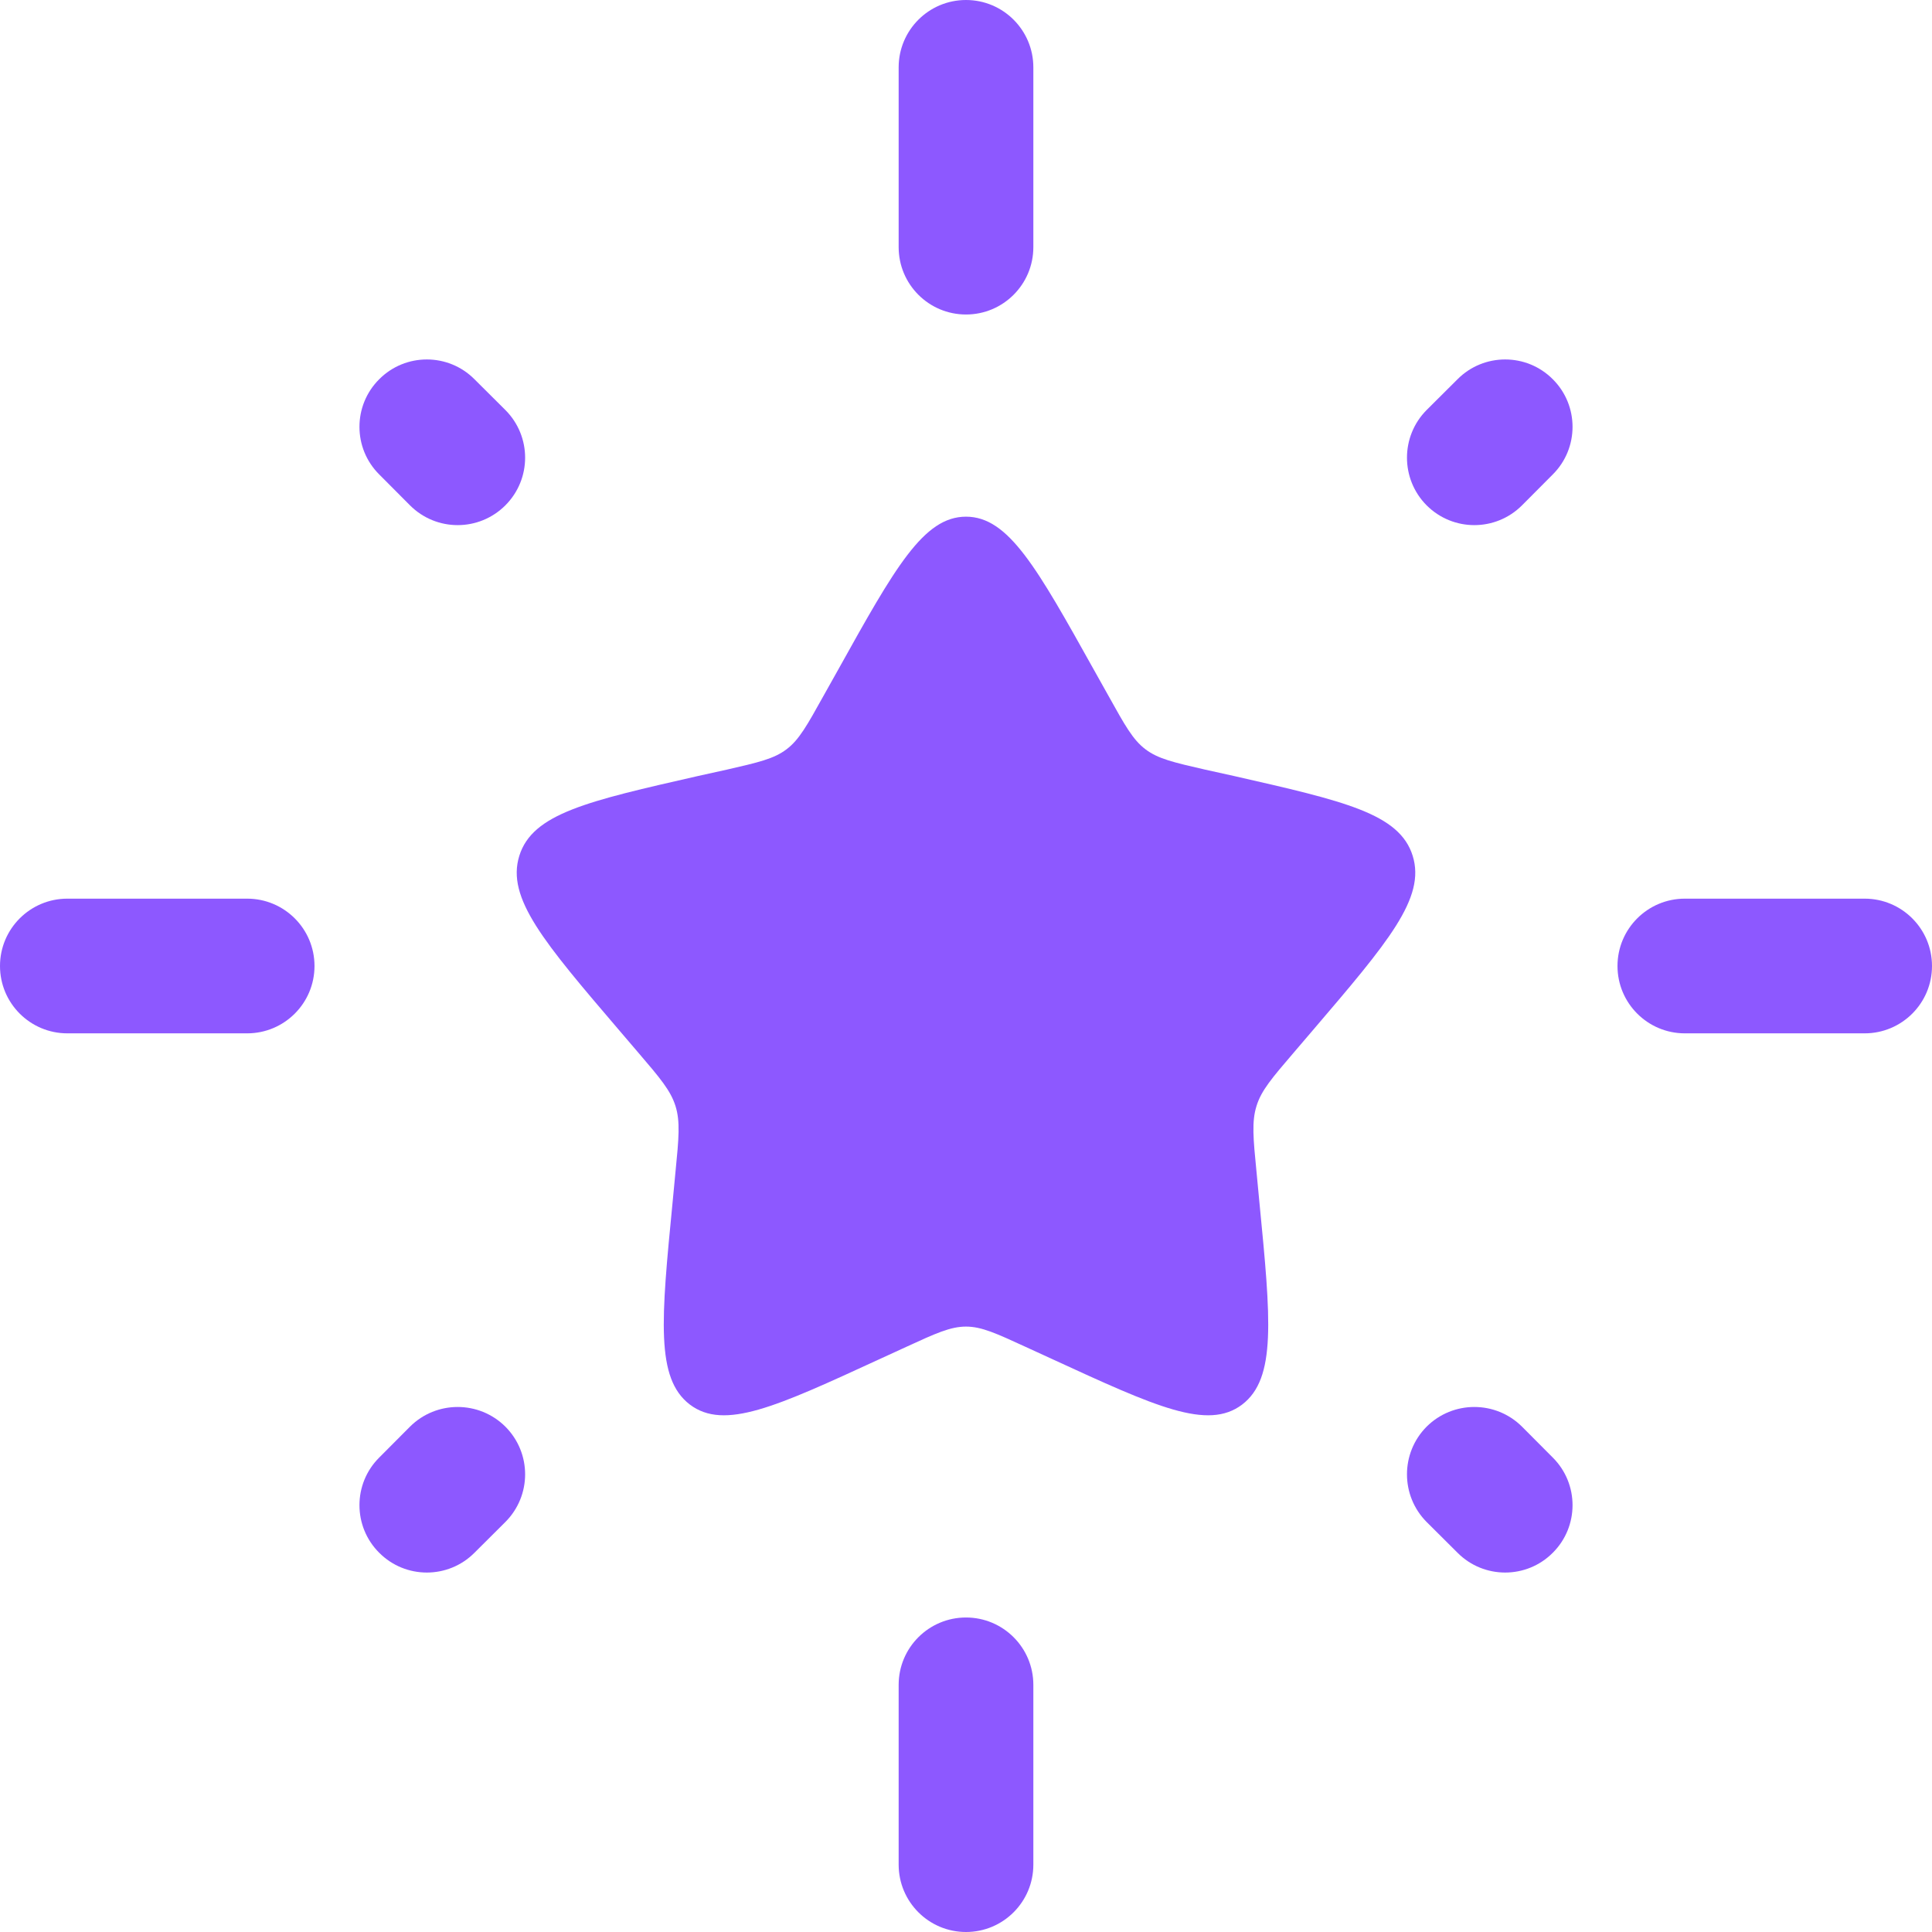 <svg width="14" height="14" viewBox="0 0 14 14" fill="none" xmlns="http://www.w3.org/2000/svg">
<path d="M6.073 4.854C6.485 4.114 6.692 3.744 7 3.744C7.308 3.744 7.514 4.114 7.927 4.854L8.034 5.045C8.151 5.255 8.209 5.361 8.301 5.43C8.392 5.499 8.506 5.525 8.733 5.577L8.941 5.623C9.741 5.805 10.142 5.895 10.237 6.202C10.332 6.508 10.059 6.827 9.513 7.466L9.372 7.631C9.217 7.812 9.139 7.903 9.105 8.015C9.07 8.127 9.081 8.248 9.105 8.49L9.126 8.711C9.209 9.562 9.25 9.988 9.001 10.178C8.751 10.367 8.376 10.194 7.626 9.849L7.432 9.76C7.219 9.662 7.113 9.613 7 9.613C6.887 9.613 6.78 9.662 6.567 9.76L6.373 9.849C5.624 10.194 5.249 10.367 4.999 10.178C4.75 9.988 4.791 9.562 4.874 8.711L4.895 8.49C4.919 8.248 4.93 8.127 4.895 8.015C4.86 7.903 4.783 7.812 4.628 7.631L4.487 7.466C3.941 6.827 3.668 6.508 3.763 6.202C3.858 5.895 4.259 5.805 5.059 5.623L5.267 5.577C5.494 5.525 5.608 5.499 5.699 5.43C5.791 5.361 5.849 5.255 5.966 5.045L6.073 4.854Z" fill="#8D58FF"/>
<path fill-rule="evenodd" clip-rule="evenodd" d="M7 0C7.27 0 7.488 0.219 7.488 0.488V1.791C7.488 2.06 7.27 2.279 7 2.279C6.73 2.279 6.512 2.06 6.512 1.791V0.488C6.512 0.219 6.73 0 7 0ZM11.252 2.748C11.443 2.938 11.443 3.248 11.252 3.438L11.029 3.662C10.838 3.853 10.529 3.853 10.338 3.662C10.148 3.471 10.148 3.162 10.338 2.971L10.562 2.748C10.752 2.557 11.062 2.557 11.252 2.748ZM2.748 2.748C2.938 2.557 3.248 2.557 3.438 2.748L3.662 2.971C3.853 3.162 3.853 3.471 3.662 3.662C3.471 3.853 3.162 3.853 2.971 3.662L2.748 3.438C2.557 3.248 2.557 2.938 2.748 2.748ZM0 7C0 6.73 0.219 6.512 0.488 6.512H1.791C2.06 6.512 2.279 6.73 2.279 7C2.279 7.27 2.06 7.488 1.791 7.488H0.488C0.219 7.488 0 7.27 0 7ZM11.721 7C11.721 6.73 11.94 6.512 12.209 6.512H13.512C13.781 6.512 14 6.73 14 7C14 7.27 13.781 7.488 13.512 7.488H12.209C11.94 7.488 11.721 7.27 11.721 7ZM3.662 10.338C3.853 10.529 3.853 10.838 3.662 11.029L3.438 11.252C3.248 11.443 2.938 11.443 2.748 11.252C2.557 11.062 2.557 10.752 2.748 10.562L2.971 10.338C3.162 10.148 3.471 10.148 3.662 10.338ZM10.338 10.338C10.529 10.148 10.838 10.148 11.029 10.338L11.252 10.562C11.443 10.752 11.443 11.062 11.252 11.252C11.062 11.443 10.752 11.443 10.562 11.252L10.338 11.029C10.148 10.838 10.148 10.529 10.338 10.338ZM7 11.721C7.27 11.721 7.488 11.94 7.488 12.209V13.512C7.488 13.781 7.27 14 7 14C6.73 14 6.512 13.781 6.512 13.512V12.209C6.512 11.94 6.73 11.721 7 11.721Z" fill="#8D58FF"/>
</svg>
